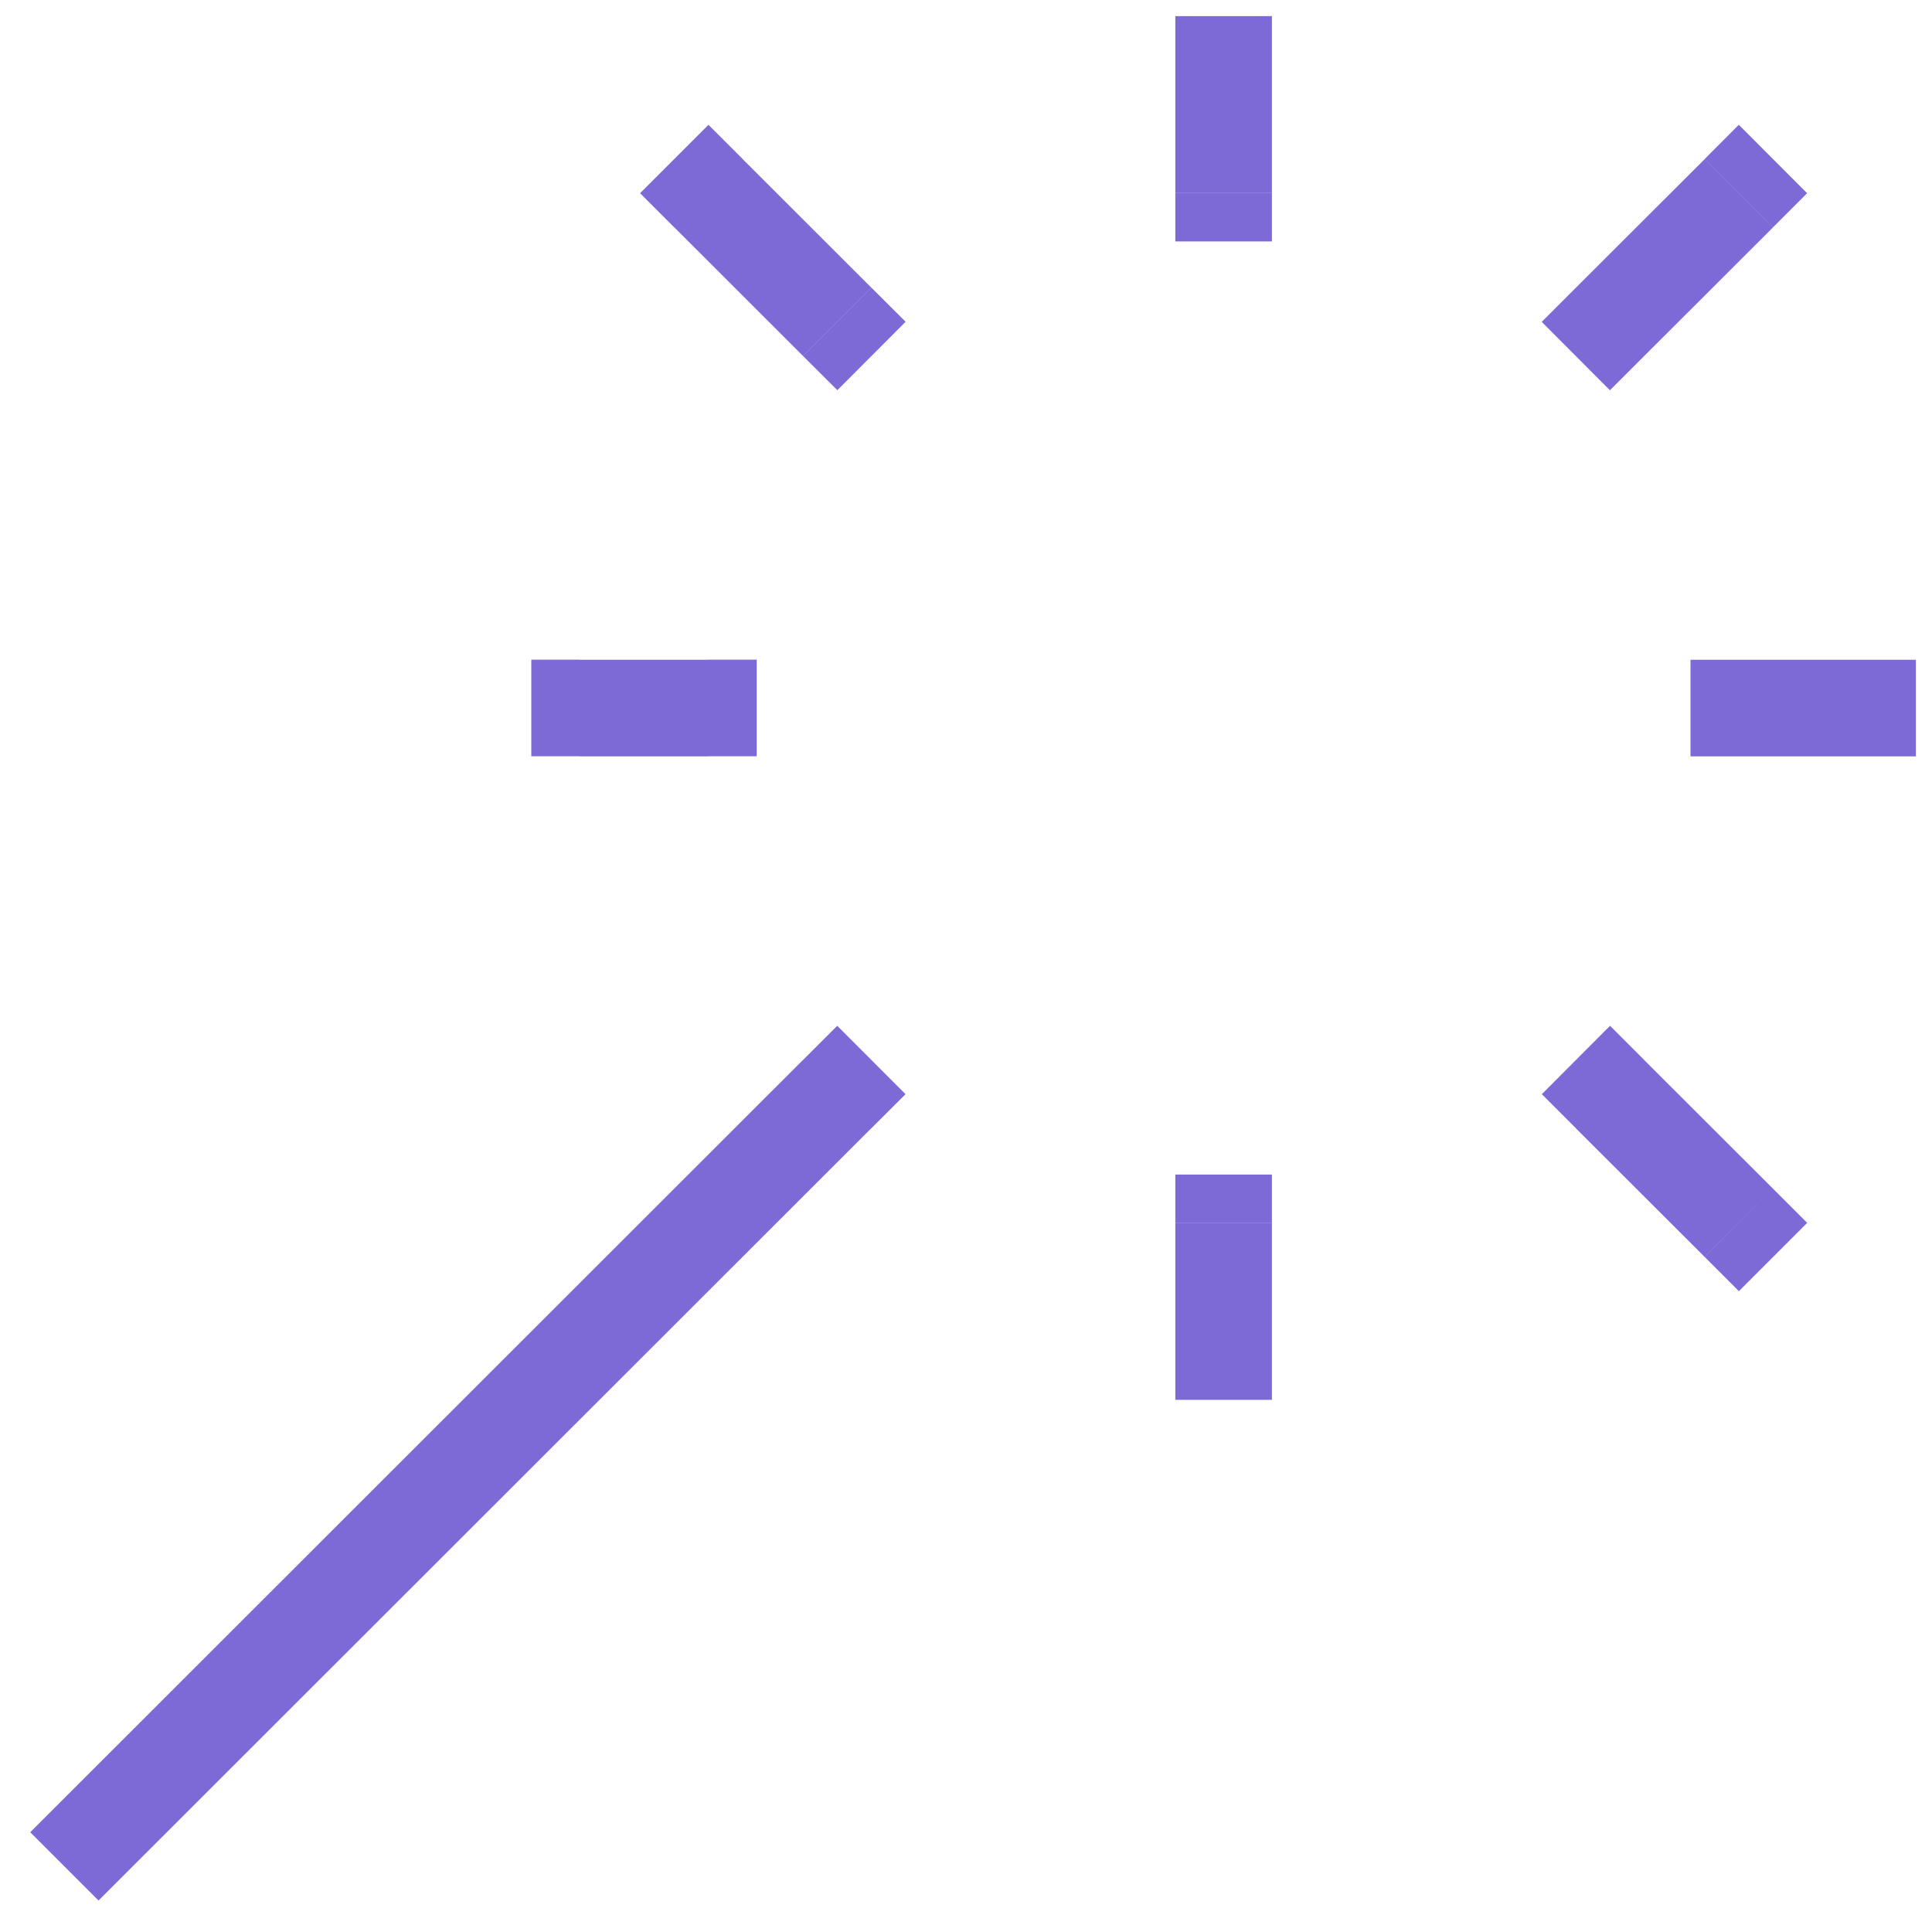 <svg width="20" height="20" fill="none" xmlns="http://www.w3.org/2000/svg"><path d="M9.02 11.68l.354-.353-.707-.708-.354.354.707.707zm3.147 2.311v.5h1v-.5h-1zm1-1.332v-.5h-1v.5h1zm-1-10.66v.5h1V2h-1zm1-1.332v-.5h-1v.5h1zM6 6.829h-.5v1H6v-1zm1.333 1h.5v-1h-.5v1zM18 6.83h-.5v1h.5v-1zm1.333 1h.5v-1h-.5v1zm-3.02-4.851l-.353.353.706.708.354-.354-.707-.707zm2.04-.625L18.707 2 18 1.292l-.353.354.707.707zM7.688 1.646l-.354-.354L6.626 2l.354.354.707-.707zm.626 2.04l.354.353.707-.708-.354-.353-.707.707zm8.707 7.287l-.354-.354-.706.708.353.353.707-.707zm.627 2.04l.353.353.707-.707-.354-.354-.706.707zM1.02 19.674l8-7.995-.707-.707-8 7.995.707.707zm12.147-5.684v-1.33h-1v1.332h1zm0-11.992V.667h-1v1.332h1zM6 7.83h1.333v-1H6v1zm12 0h1.333v-1H18v1zm-.98-4.144l1.334-1.332-.707-.707-1.334 1.332.707.707zM6.98 2.353l1.333 1.332.707-.707-1.333-1.332-.707.707zm9.333 9.327l1.334 1.332.707-.707-1.334-1.332-.707.707z" fill="#7e6ad6" class="melticon-icon"/></svg>
